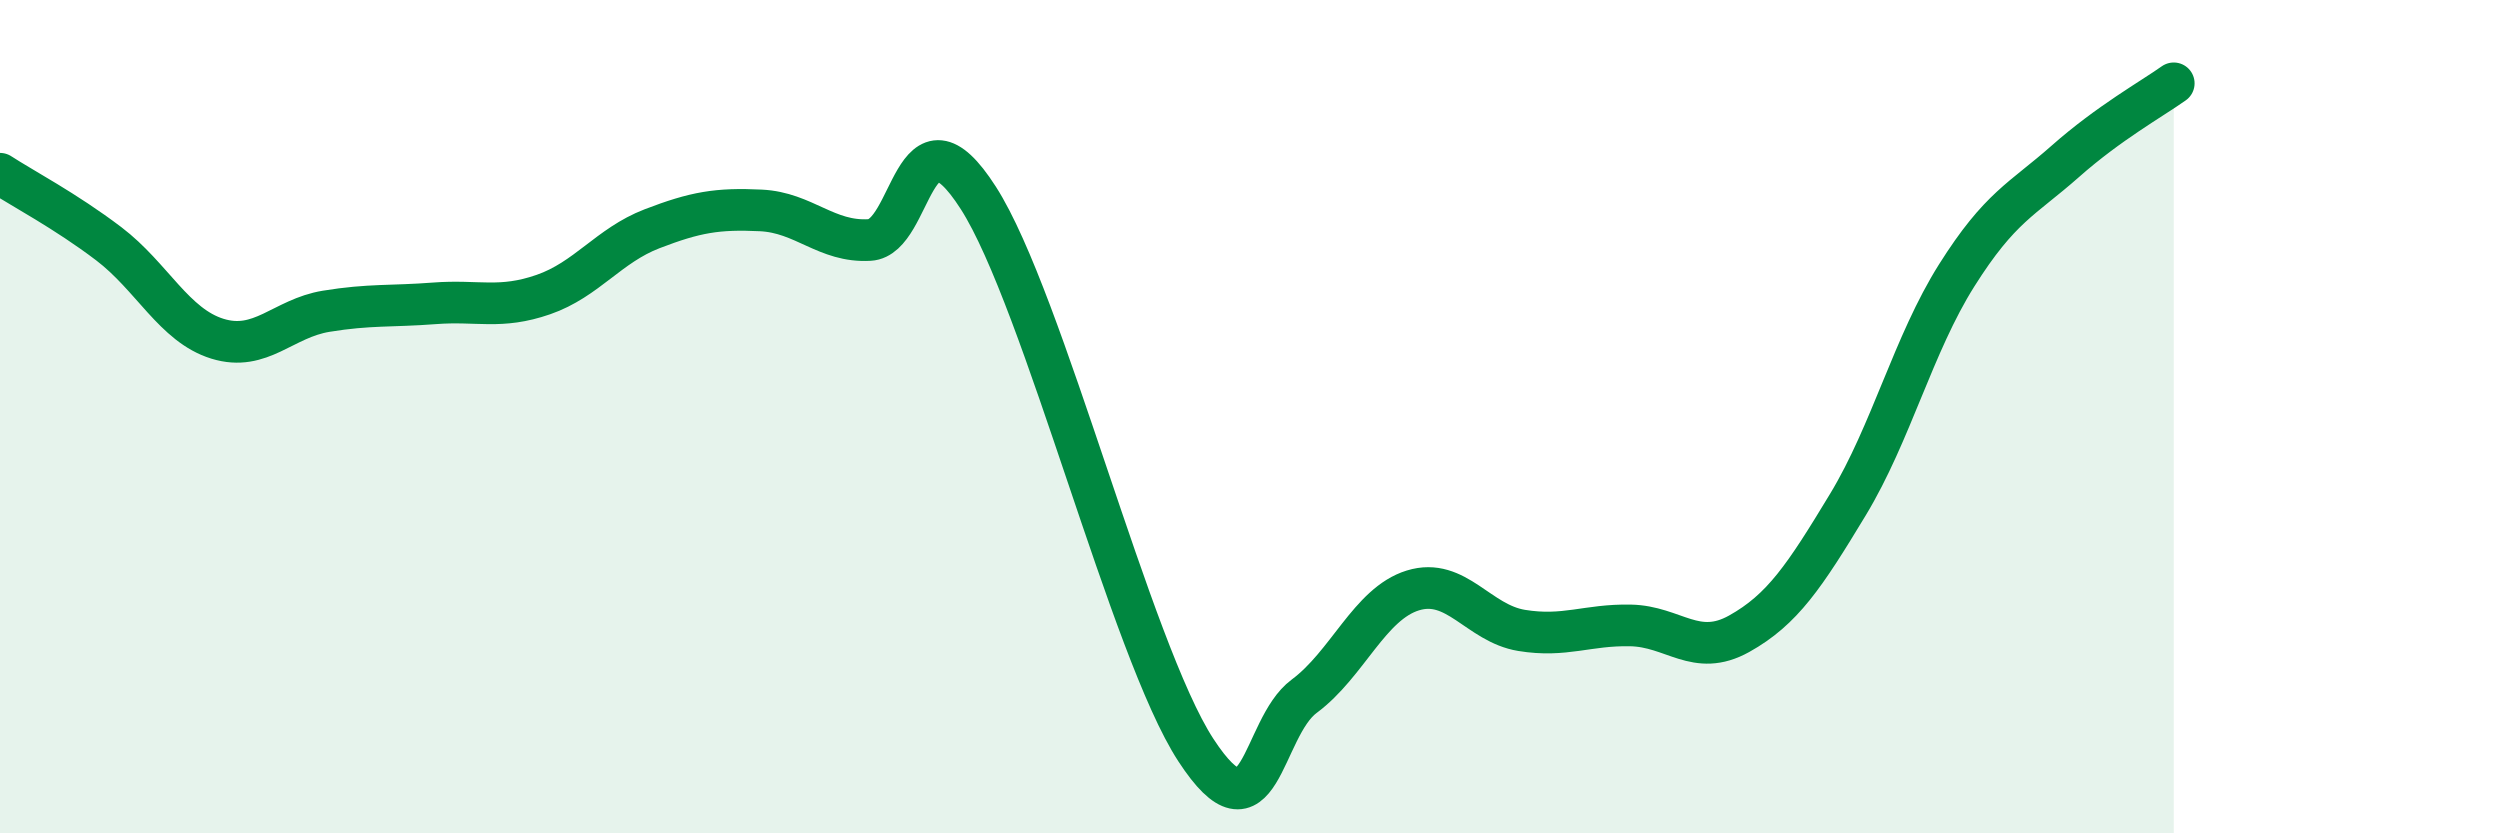 
    <svg width="60" height="20" viewBox="0 0 60 20" xmlns="http://www.w3.org/2000/svg">
      <path
        d="M 0,4.17 C 0.52,4.51 1.57,5.06 2.61,5.85 C 3.65,6.64 4.18,7.81 5.22,8.13 C 6.26,8.45 6.79,7.64 7.83,7.47 C 8.87,7.3 9.39,7.36 10.43,7.28 C 11.47,7.2 12,7.43 13.04,7.07 C 14.08,6.71 14.61,5.89 15.65,5.49 C 16.69,5.09 17.22,5 18.26,5.05 C 19.3,5.1 19.83,5.82 20.87,5.76 C 21.91,5.7 21.91,2.3 23.48,4.75 C 25.05,7.2 27.14,15.61 28.7,18 C 30.26,20.39 30.26,17.48 31.3,16.71 C 32.34,15.94 32.87,14.49 33.91,14.17 C 34.95,13.85 35.48,14.96 36.52,15.13 C 37.56,15.3 38.09,14.99 39.13,15.01 C 40.17,15.03 40.7,15.79 41.74,15.21 C 42.78,14.63 43.31,13.83 44.35,12.11 C 45.39,10.39 45.92,8.26 46.96,6.61 C 48,4.96 48.53,4.79 49.57,3.87 C 50.61,2.95 51.65,2.37 52.17,2L52.17 20L0 20Z"
        fill="#008740"
        opacity="0.1"
        stroke-linecap="round"
        stroke-linejoin="round"
      />
      <path
        d="M 0,4.17 C 0.52,4.51 1.57,5.06 2.61,5.85 C 3.65,6.64 4.18,7.81 5.22,8.13 C 6.26,8.45 6.79,7.64 7.83,7.47 C 8.87,7.3 9.39,7.36 10.43,7.28 C 11.47,7.2 12,7.43 13.04,7.07 C 14.08,6.71 14.61,5.89 15.65,5.49 C 16.69,5.09 17.22,5 18.26,5.05 C 19.3,5.1 19.83,5.82 20.87,5.76 C 21.91,5.7 21.91,2.3 23.48,4.75 C 25.05,7.2 27.14,15.61 28.7,18 C 30.26,20.39 30.26,17.48 31.3,16.71 C 32.34,15.94 32.87,14.49 33.91,14.17 C 34.95,13.85 35.48,14.96 36.52,15.13 C 37.56,15.3 38.09,14.99 39.13,15.01 C 40.17,15.03 40.7,15.79 41.74,15.21 C 42.78,14.63 43.31,13.83 44.35,12.11 C 45.39,10.39 45.92,8.26 46.96,6.61 C 48,4.96 48.53,4.79 49.57,3.87 C 50.61,2.95 51.65,2.37 52.17,2"
        stroke="#008740"
        stroke-width="1"
        fill="none"
        stroke-linecap="round"
        stroke-linejoin="round"
      />
    </svg>
  